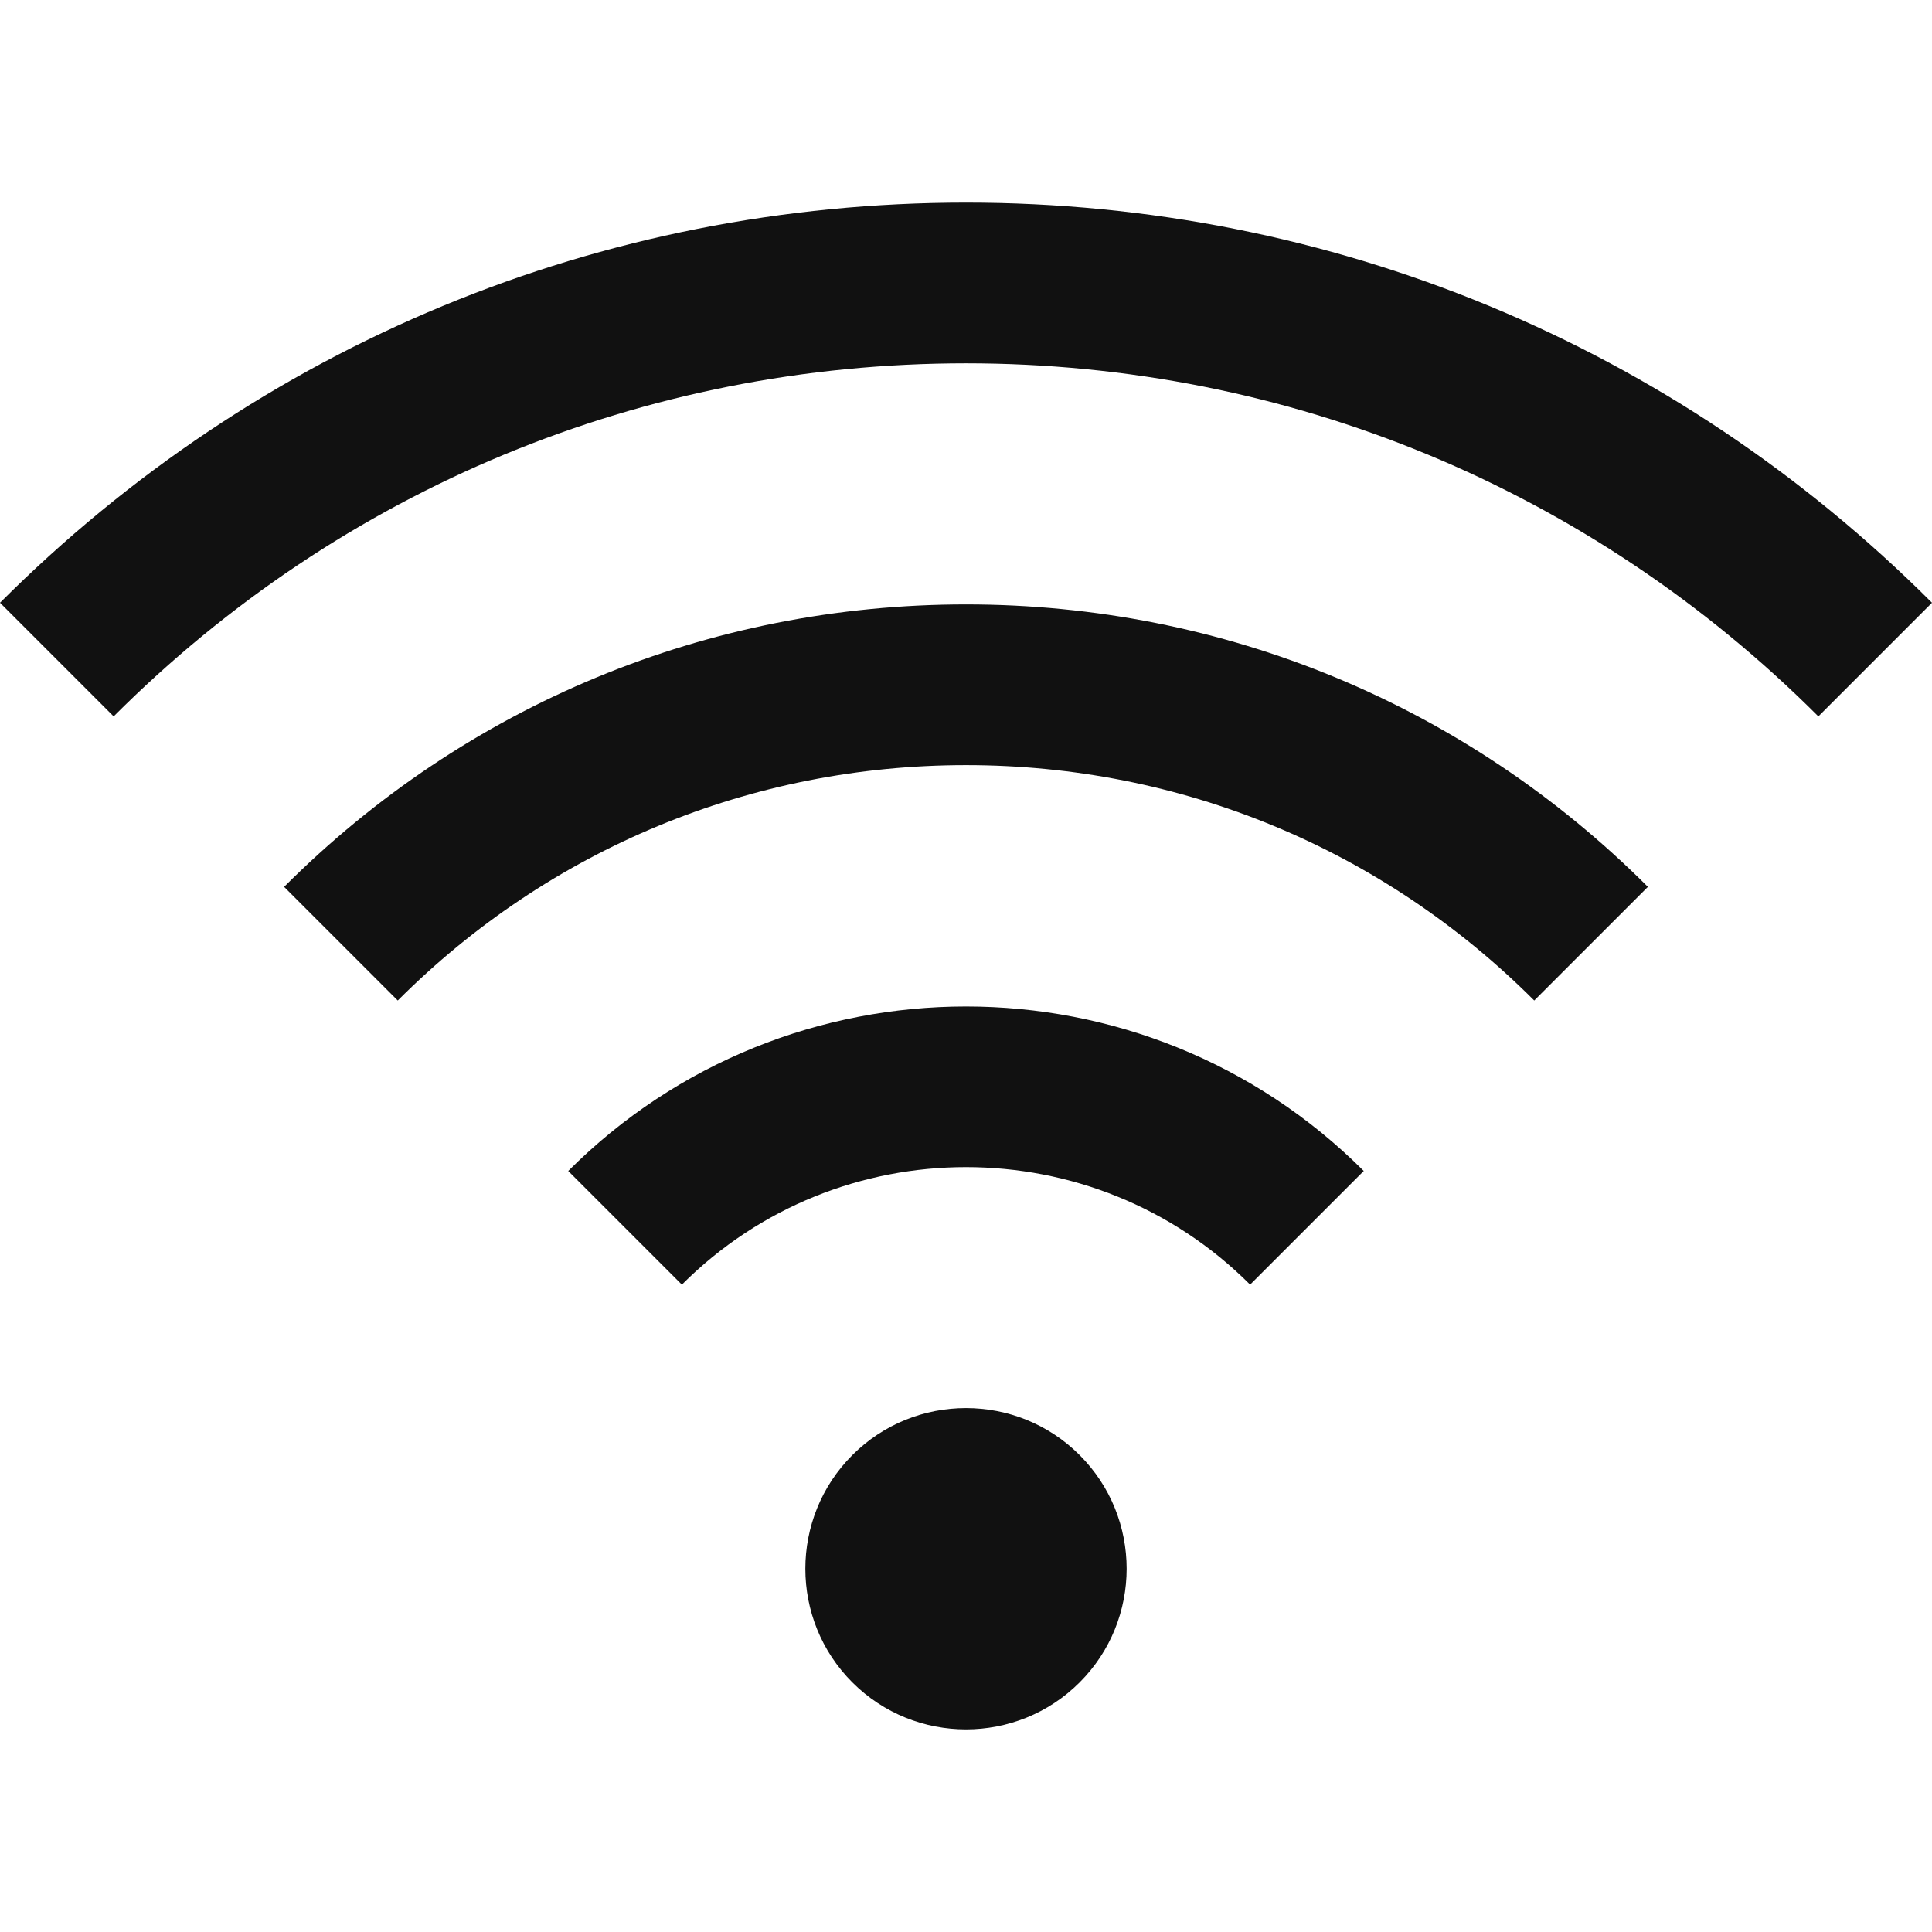 <svg xmlns="http://www.w3.org/2000/svg" width="512" height="512"><path d="M286.117 385.614c-16.606-16.607-43.629-16.607-60.235 0-16.607 16.607-16.607 43.629 0 60.236 8.303 8.304 19.211 12.456 30.117 12.456s21.815-4.151 30.117-12.456c16.608-16.606 16.608-43.629.001-60.236zM150.588 310.321l30.117 30.117c41.518-41.517 109.07-41.517 150.588 0l30.117-30.117c-58.122-58.123-152.698-58.123-210.822 0z" fill="#111"/><path d="M256 160.176c-68.262 0-132.438 26.582-180.706 74.851l30.117 30.117c40.223-40.223 93.704-62.376 150.588-62.376s110.365 22.153 150.588 62.376l30.117-30.117C388.438 186.758 324.262 160.176 256 160.176z" fill="#111"/><path d="M256 53.694c-96.704 0-187.62 37.659-256 106.039l30.117 30.117C90.453 129.515 170.674 96.287 256 96.287s165.547 33.228 225.883 93.564L512 159.733C443.62 91.353 352.704 53.694 256 53.694z" fill="#111"/></svg>